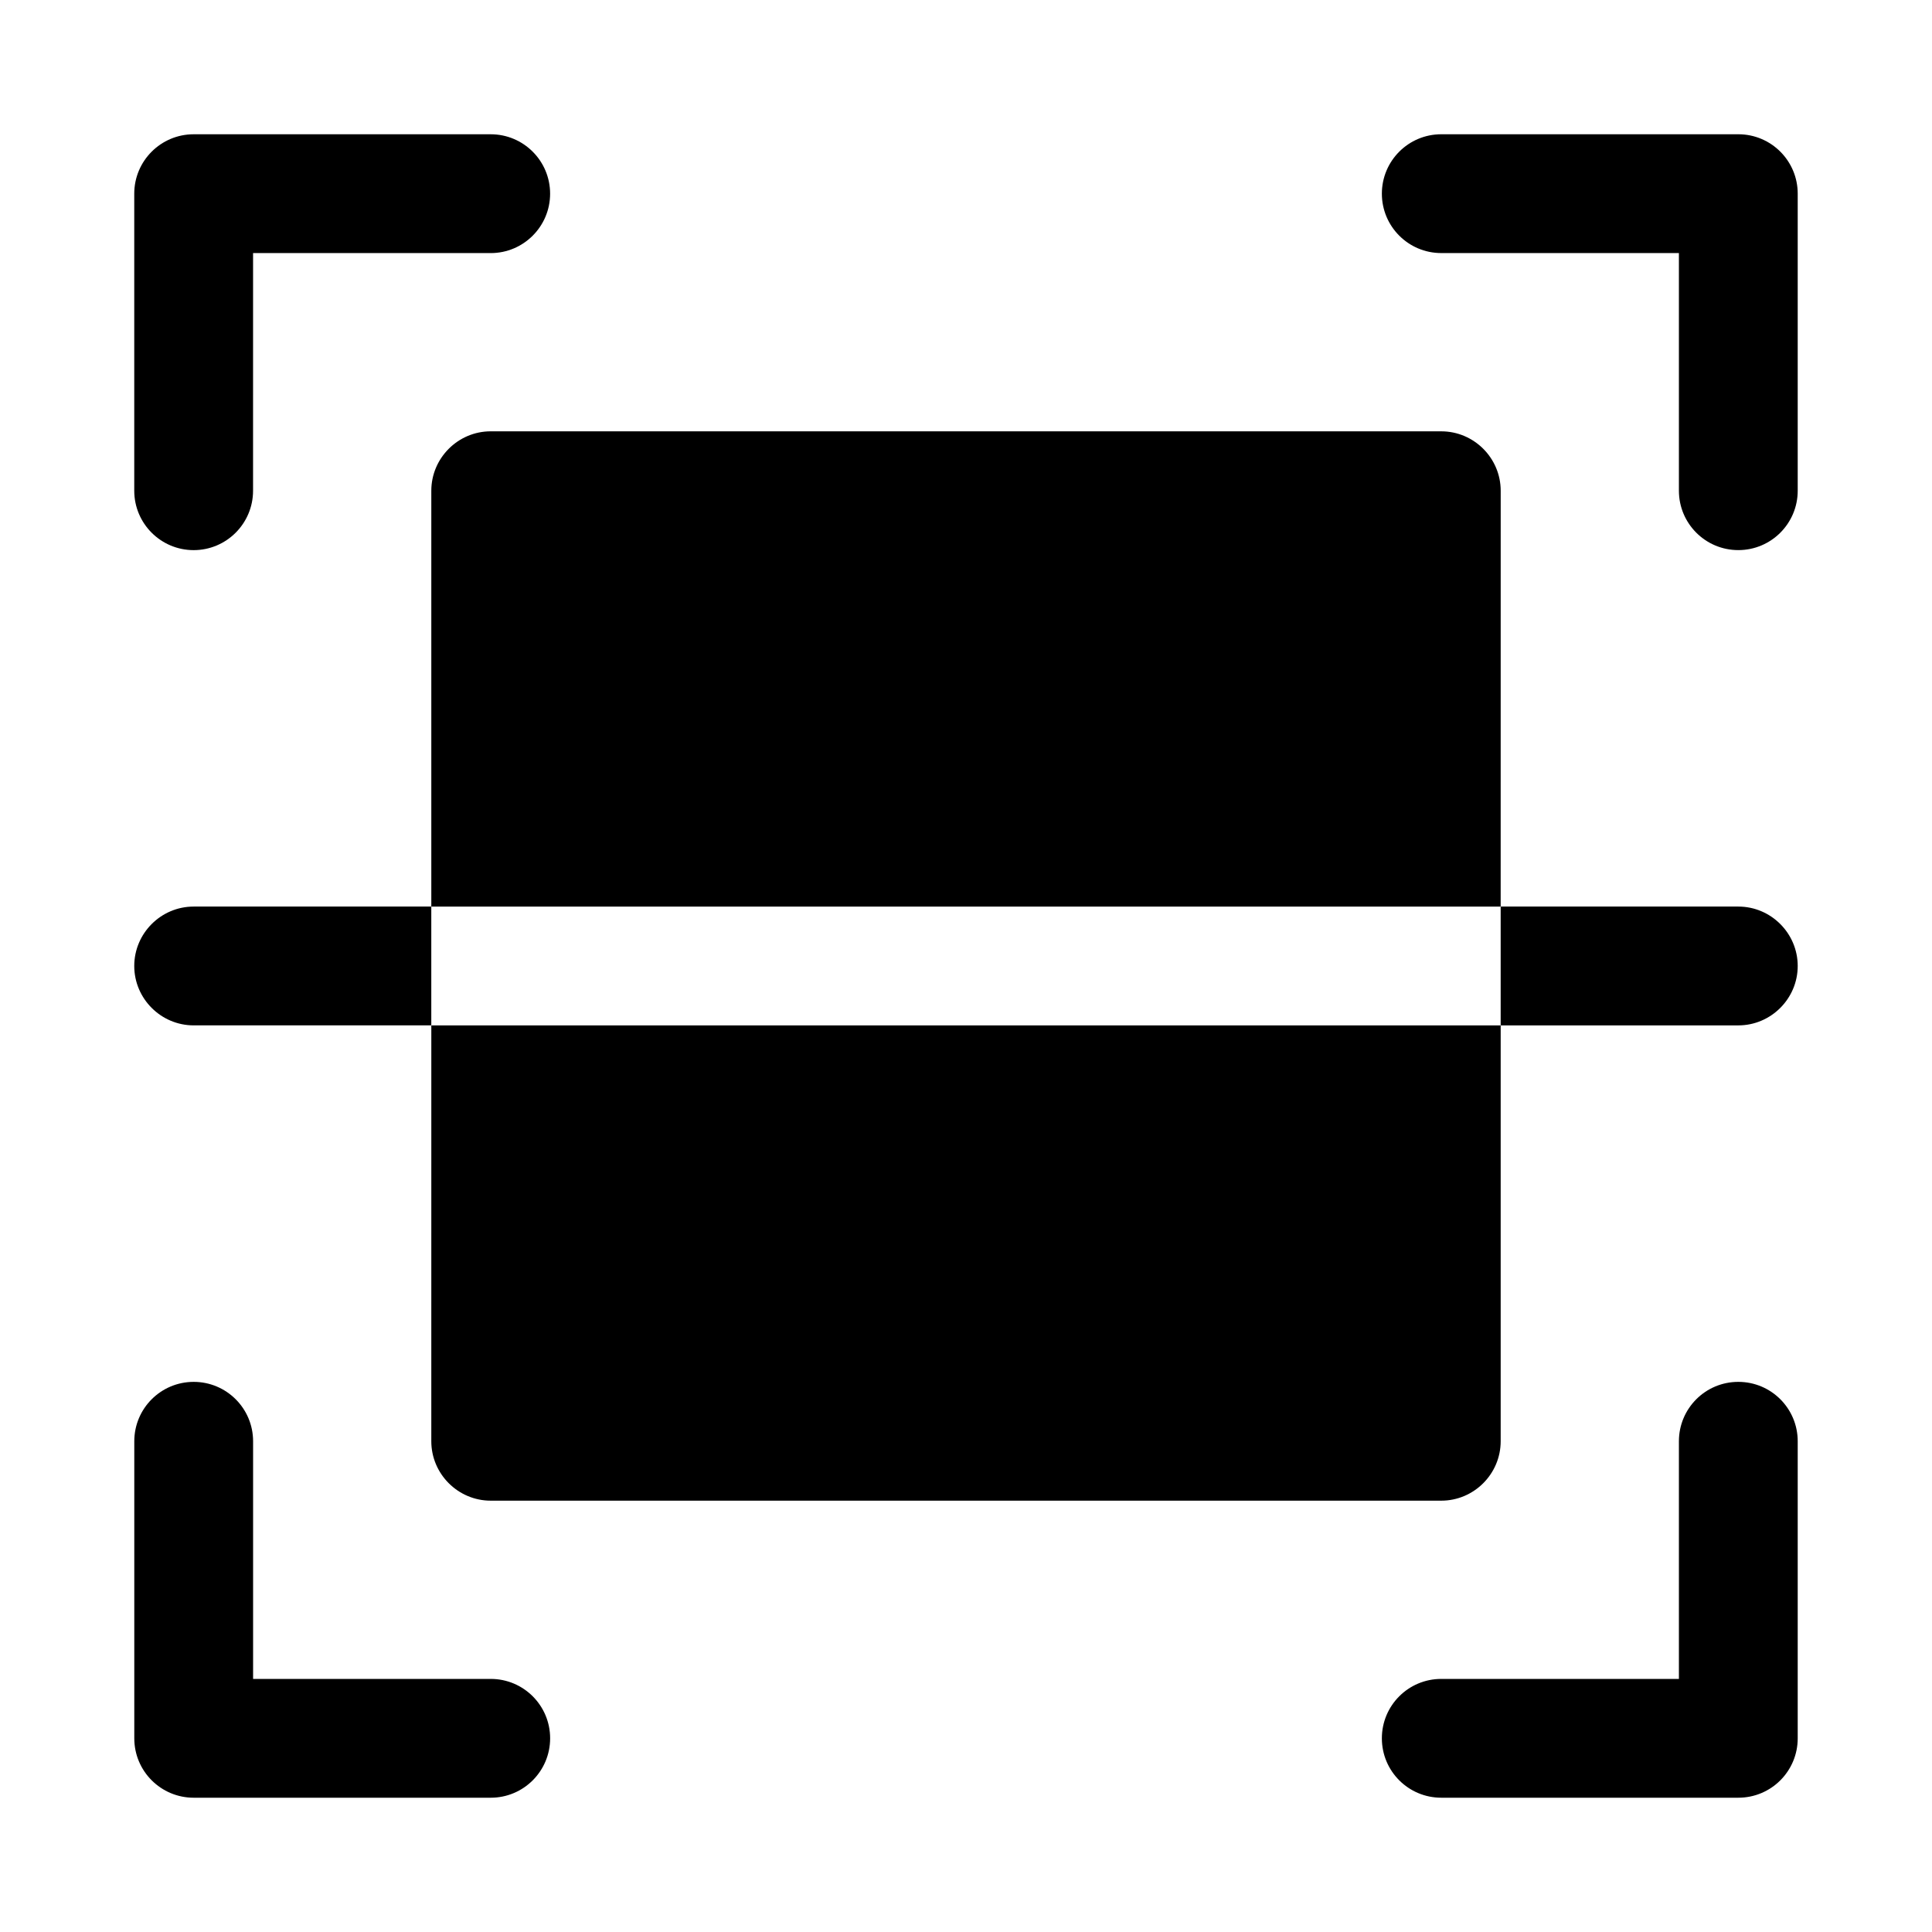 <?xml version="1.0" encoding="UTF-8"?>
<!-- Uploaded to: SVG Find, www.svgrepo.com, Generator: SVG Find Mixer Tools -->
<svg fill="#000000" width="800px" height="800px" version="1.1" viewBox="144 144 512 512" xmlns="http://www.w3.org/2000/svg">
 <g>
  <path d="m604.67 179.58h-78.719c-8.707 0-15.742 7.055-15.742 15.742 0 8.691 7.039 15.742 15.742 15.742h62.977v62.977c0 8.691 7.039 15.742 15.742 15.742 8.707 0 15.742-7.055 15.742-15.742v-78.719c0-8.688-7.035-15.742-15.742-15.742z"/>
  <path d="m195.32 289.79c8.691 0 15.742-7.055 15.742-15.742l0.004-62.977h62.977c8.691 0 15.742-7.055 15.742-15.742 0-8.691-7.051-15.746-15.742-15.746h-78.723c-8.688 0-15.742 7.055-15.742 15.742v78.719c0 8.695 7.055 15.746 15.742 15.746z"/>
  <path d="m274.05 588.93h-62.977v-62.977c0-8.707-7.055-15.742-15.742-15.742-8.691 0-15.742 7.039-15.742 15.742v78.719c0 8.707 7.055 15.742 15.742 15.742h78.719c8.691 0 15.742-7.039 15.742-15.742s-7.051-15.742-15.742-15.742z"/>
  <path d="m604.67 510.21c-8.707 0-15.742 7.039-15.742 15.742v62.977h-62.977c-8.707 0-15.742 7.039-15.742 15.742 0 8.707 7.039 15.742 15.742 15.742h78.719c8.707 0 15.742-7.039 15.742-15.742v-78.719c0-8.703-7.035-15.742-15.742-15.742z"/>
  <path d="m541.7 274.05c0-8.66-7.086-15.742-15.742-15.742l-251.91-0.004c-8.66 0-15.746 7.086-15.746 15.746v110.21h283.39z"/>
  <path d="m258.3 525.95c0 8.66 7.086 15.742 15.742 15.742h251.91c8.66 0 15.742-7.086 15.742-15.742v-110.21h-283.39z"/>
  <path d="m195.32 384.25c-8.66 0-15.742 7.086-15.742 15.742 0 8.66 7.086 15.742 15.742 15.742h62.977v-31.488z"/>
  <path d="m604.67 384.25h-62.977v31.488h62.977c8.66 0 15.742-7.086 15.742-15.742 0-8.66-7.082-15.746-15.742-15.746z"/>
 </g>
</svg>